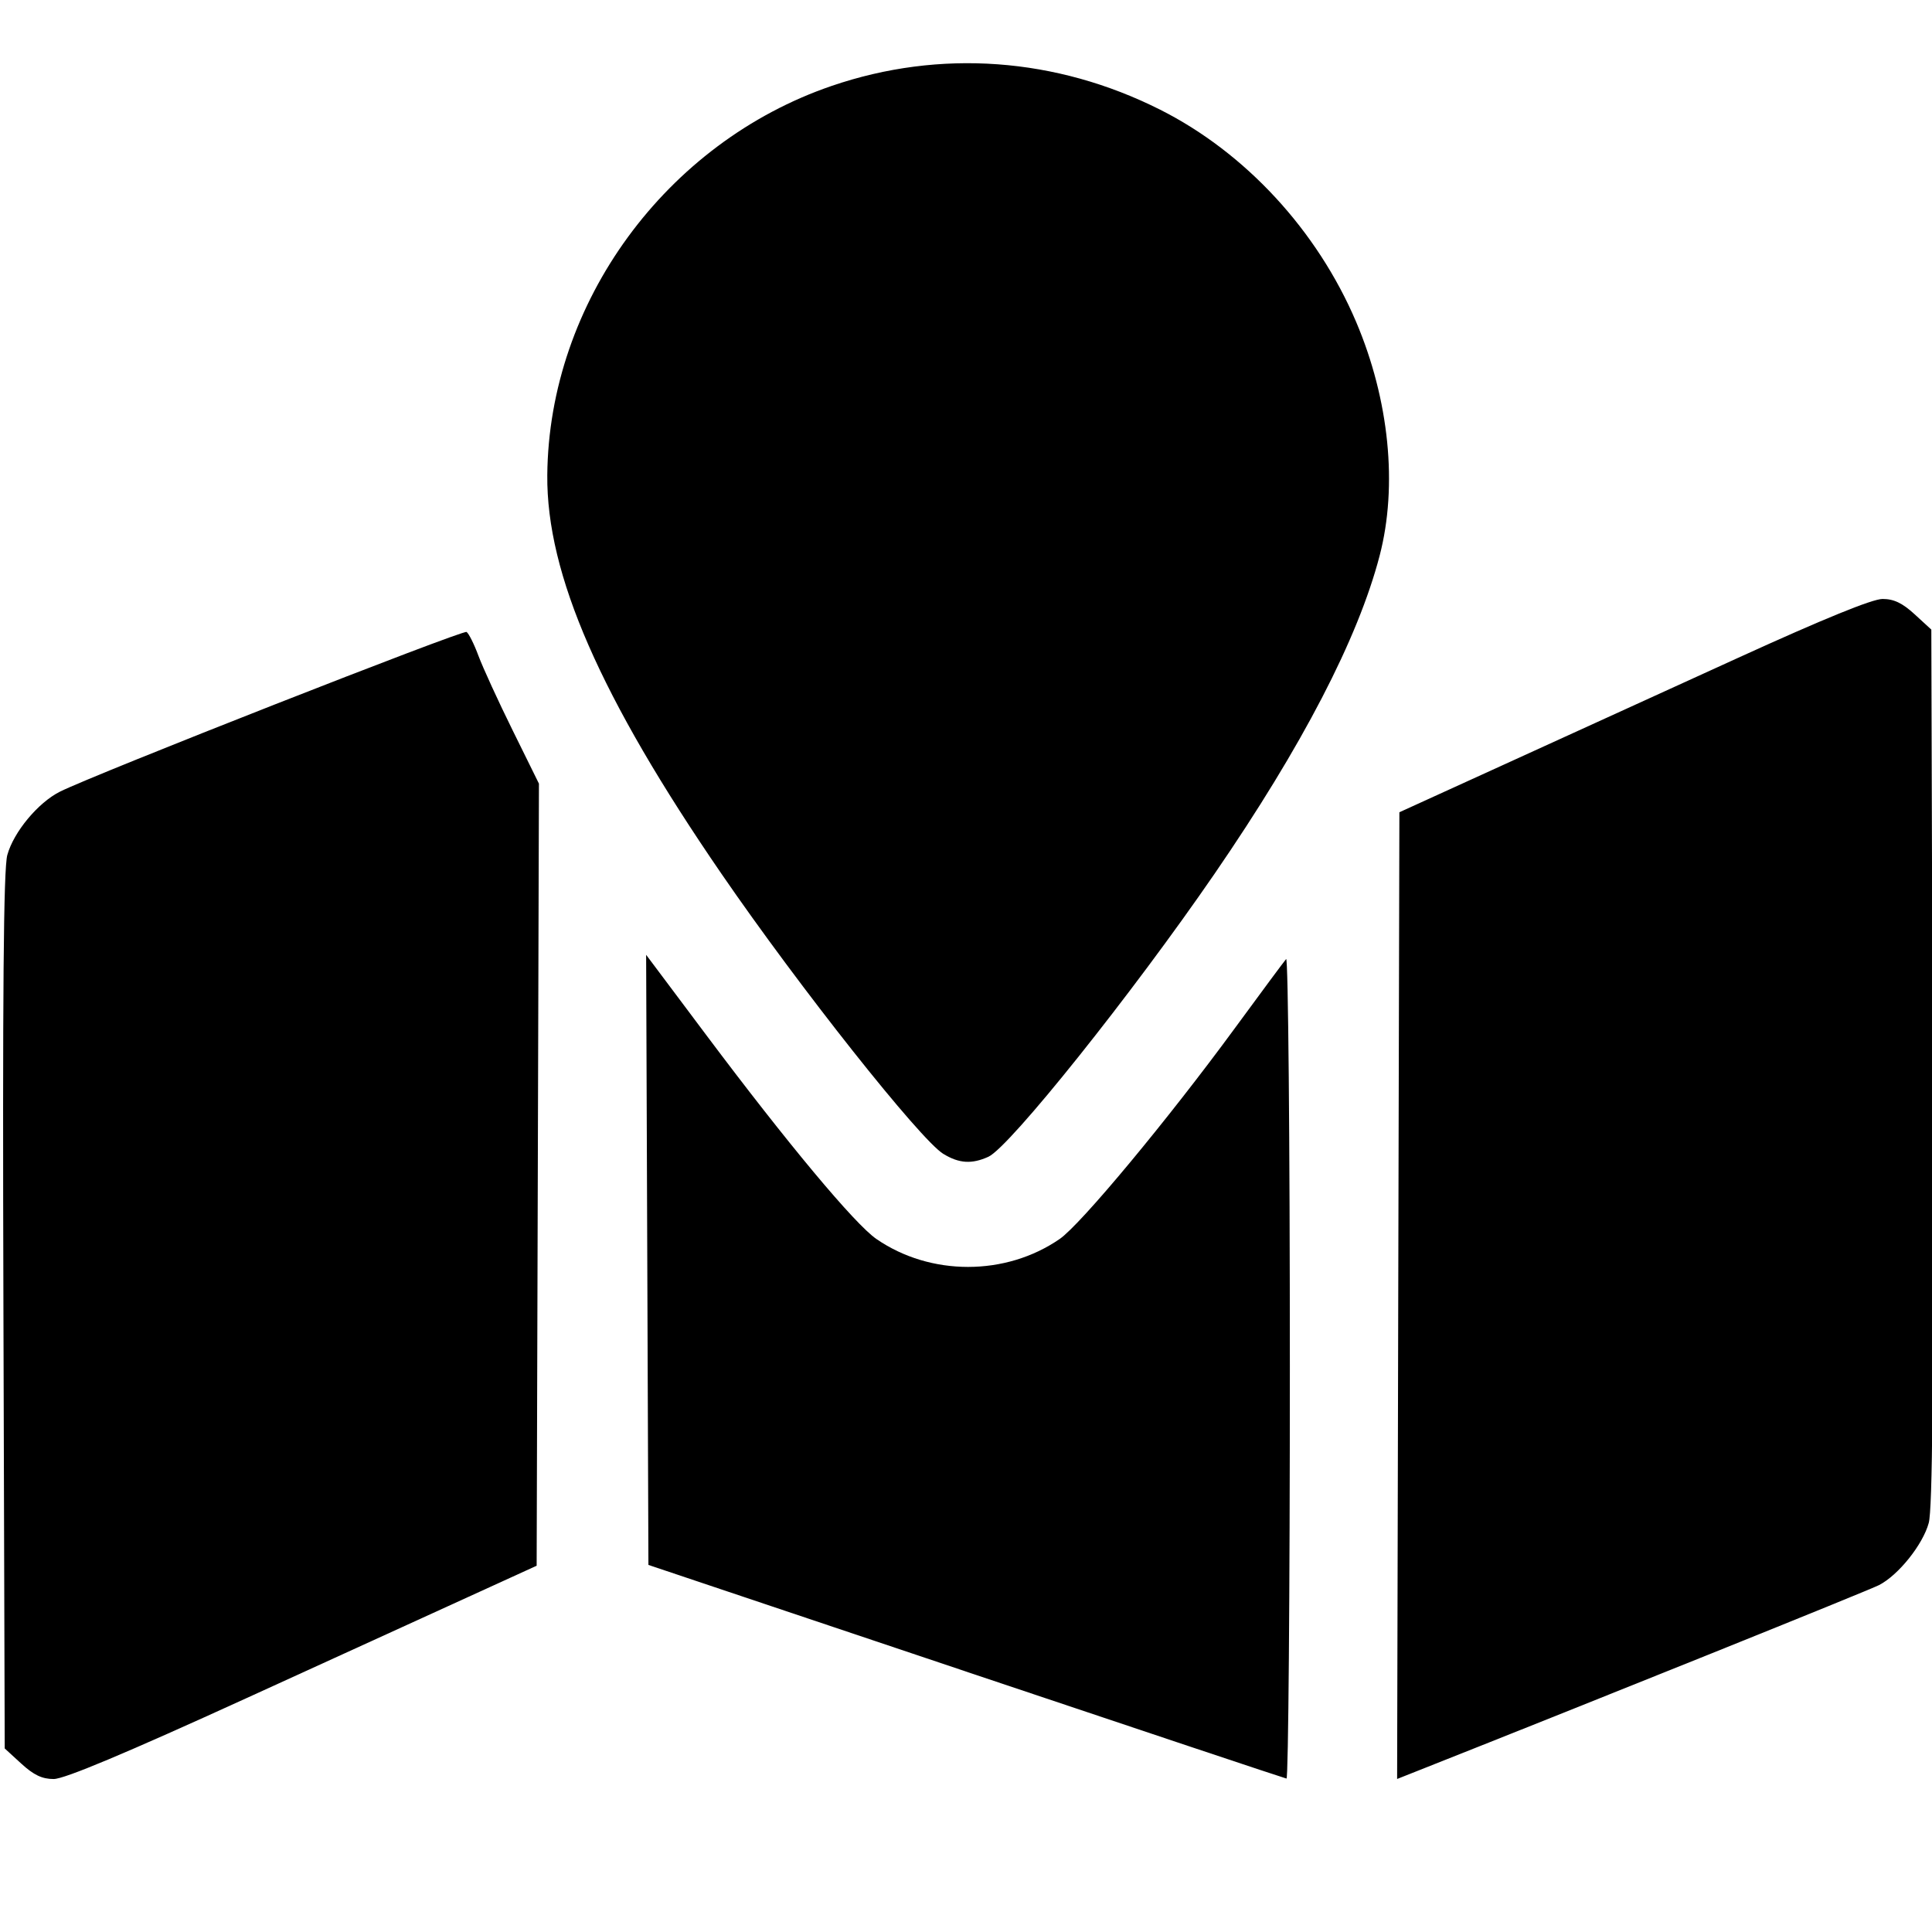 <?xml version="1.0" encoding="UTF-8" standalone="no"?>
<!-- Created with Inkscape (http://www.inkscape.org/) -->

<svg
   xmlns:dc="http://purl.org/dc/elements/1.1/"
   xmlns:cc="http://creativecommons.org/ns#"
   xmlns:rdf="http://www.w3.org/1999/02/22-rdf-syntax-ns#"
   xmlns:svg="http://www.w3.org/2000/svg"
   xmlns="http://www.w3.org/2000/svg"
   xmlns:sodipodi="http://sodipodi.sourceforge.net/DTD/sodipodi-0.dtd"
   xmlns:inkscape="http://www.inkscape.org/namespaces/inkscape"
   width="300"
   height="300"
   viewBox="0 0 79.375 79.375"
   version="1.1"
   id="svg8"
   inkscape:version="0.92.4 (5da689c313, 2019-01-14)"
   sodipodi:docname="Show_on_Map.svg">
  <defs
     id="defs2" />
  <sodipodi:namedview
     id="base"
     pagecolor="#ffffff"
     bordercolor="#666666"
     borderopacity="1.0"
     inkscape:pageopacity="0.0"
     inkscape:pageshadow="2"
     inkscape:zoom="0.98994949"
     inkscape:cx="-55.825469"
     inkscape:cy="231.83408"
     inkscape:document-units="mm"
     inkscape:current-layer="layer1"
     showgrid="false"
     units="px"
     showguides="true"
     inkscape:guide-bbox="true"
     inkscape:window-width="1920"
     inkscape:window-height="1137"
     inkscape:window-x="1912"
     inkscape:window-y="-8"
     inkscape:window-maximized="1" />
  <g
     inkscape:label="Layer 1"
     inkscape:groupmode="layer"
     id="layer1"
     transform="translate(0,-217.625)">
    <path
       style="fill:#000000;stroke-width:0.184"
       d="m 0.88,290.088 -0.686,-0.629 -0.053,-17.966 c -0.039,-13.159 0.004,-18.173 0.159,-18.739 0.26,-0.946 1.264,-2.155 2.163,-2.604 1.448,-0.723 16.552,-6.655 16.705,-6.561 0.089,0.055 0.31,0.496 0.489,0.979 0.18,0.483 0.812,1.863 1.406,3.065 l 1.079,2.187 -0.047,16.066 -0.047,16.066 -2.296,1.048 c -1.263,0.576 -5.583,2.548 -9.601,4.381 -5.013,2.288 -7.506,3.334 -7.946,3.334 -0.473,0 -0.819,-0.164 -1.326,-0.629 z m 38.799,-3.792 -13.039,-4.377 -0.047,-12.533 -0.047,-12.533 2.47,3.296 c 3.338,4.454 6.101,7.766 6.99,8.379 2.221,1.53 5.309,1.53 7.53,5e-5 0.867,-0.597 4.448,-4.907 7.2,-8.664 1.073,-1.465 2.02,-2.741 2.104,-2.837 0.084,-0.096 0.153,7.445 0.153,16.758 0,9.313 -0.062,16.923 -0.138,16.911 -0.076,-0.012 -6.005,-1.992 -13.177,-4.399 z m 17.767,-15.442 0.047,-19.858 4.316,-1.967 c 2.374,-1.082 6.698,-3.054 9.61,-4.382 3.513,-1.602 5.506,-2.414 5.925,-2.414 0.463,0 0.815,0.168 1.317,0.629 l 0.686,0.629 0.053,17.966 c 0.039,13.159 -0.004,18.173 -0.159,18.739 -0.244,0.891 -1.242,2.138 -2.04,2.551 -0.422,0.218 -11.537,4.693 -18.928,7.62 l -0.873,0.346 z m -18.686,-5.819 c -0.953,-0.582 -5.923,-6.855 -9.117,-11.508 -4.986,-7.262 -7.194,-12.315 -7.158,-16.381 0.062,-7.081 4.871,-13.662 11.686,-15.992 4.445,-1.52 9.223,-1.173 13.496,0.979 3.498,1.762 6.452,4.961 8.048,8.715 1.361,3.202 1.716,6.734 0.966,9.609 -0.888,3.407 -3.179,7.821 -6.784,13.07 -3.386,4.93 -8.417,11.226 -9.289,11.623 -0.679,0.309 -1.205,0.277 -1.847,-0.116 z"
       id="path841"
       inkscape:connector-curvature="0" />
  </g>
</svg>
